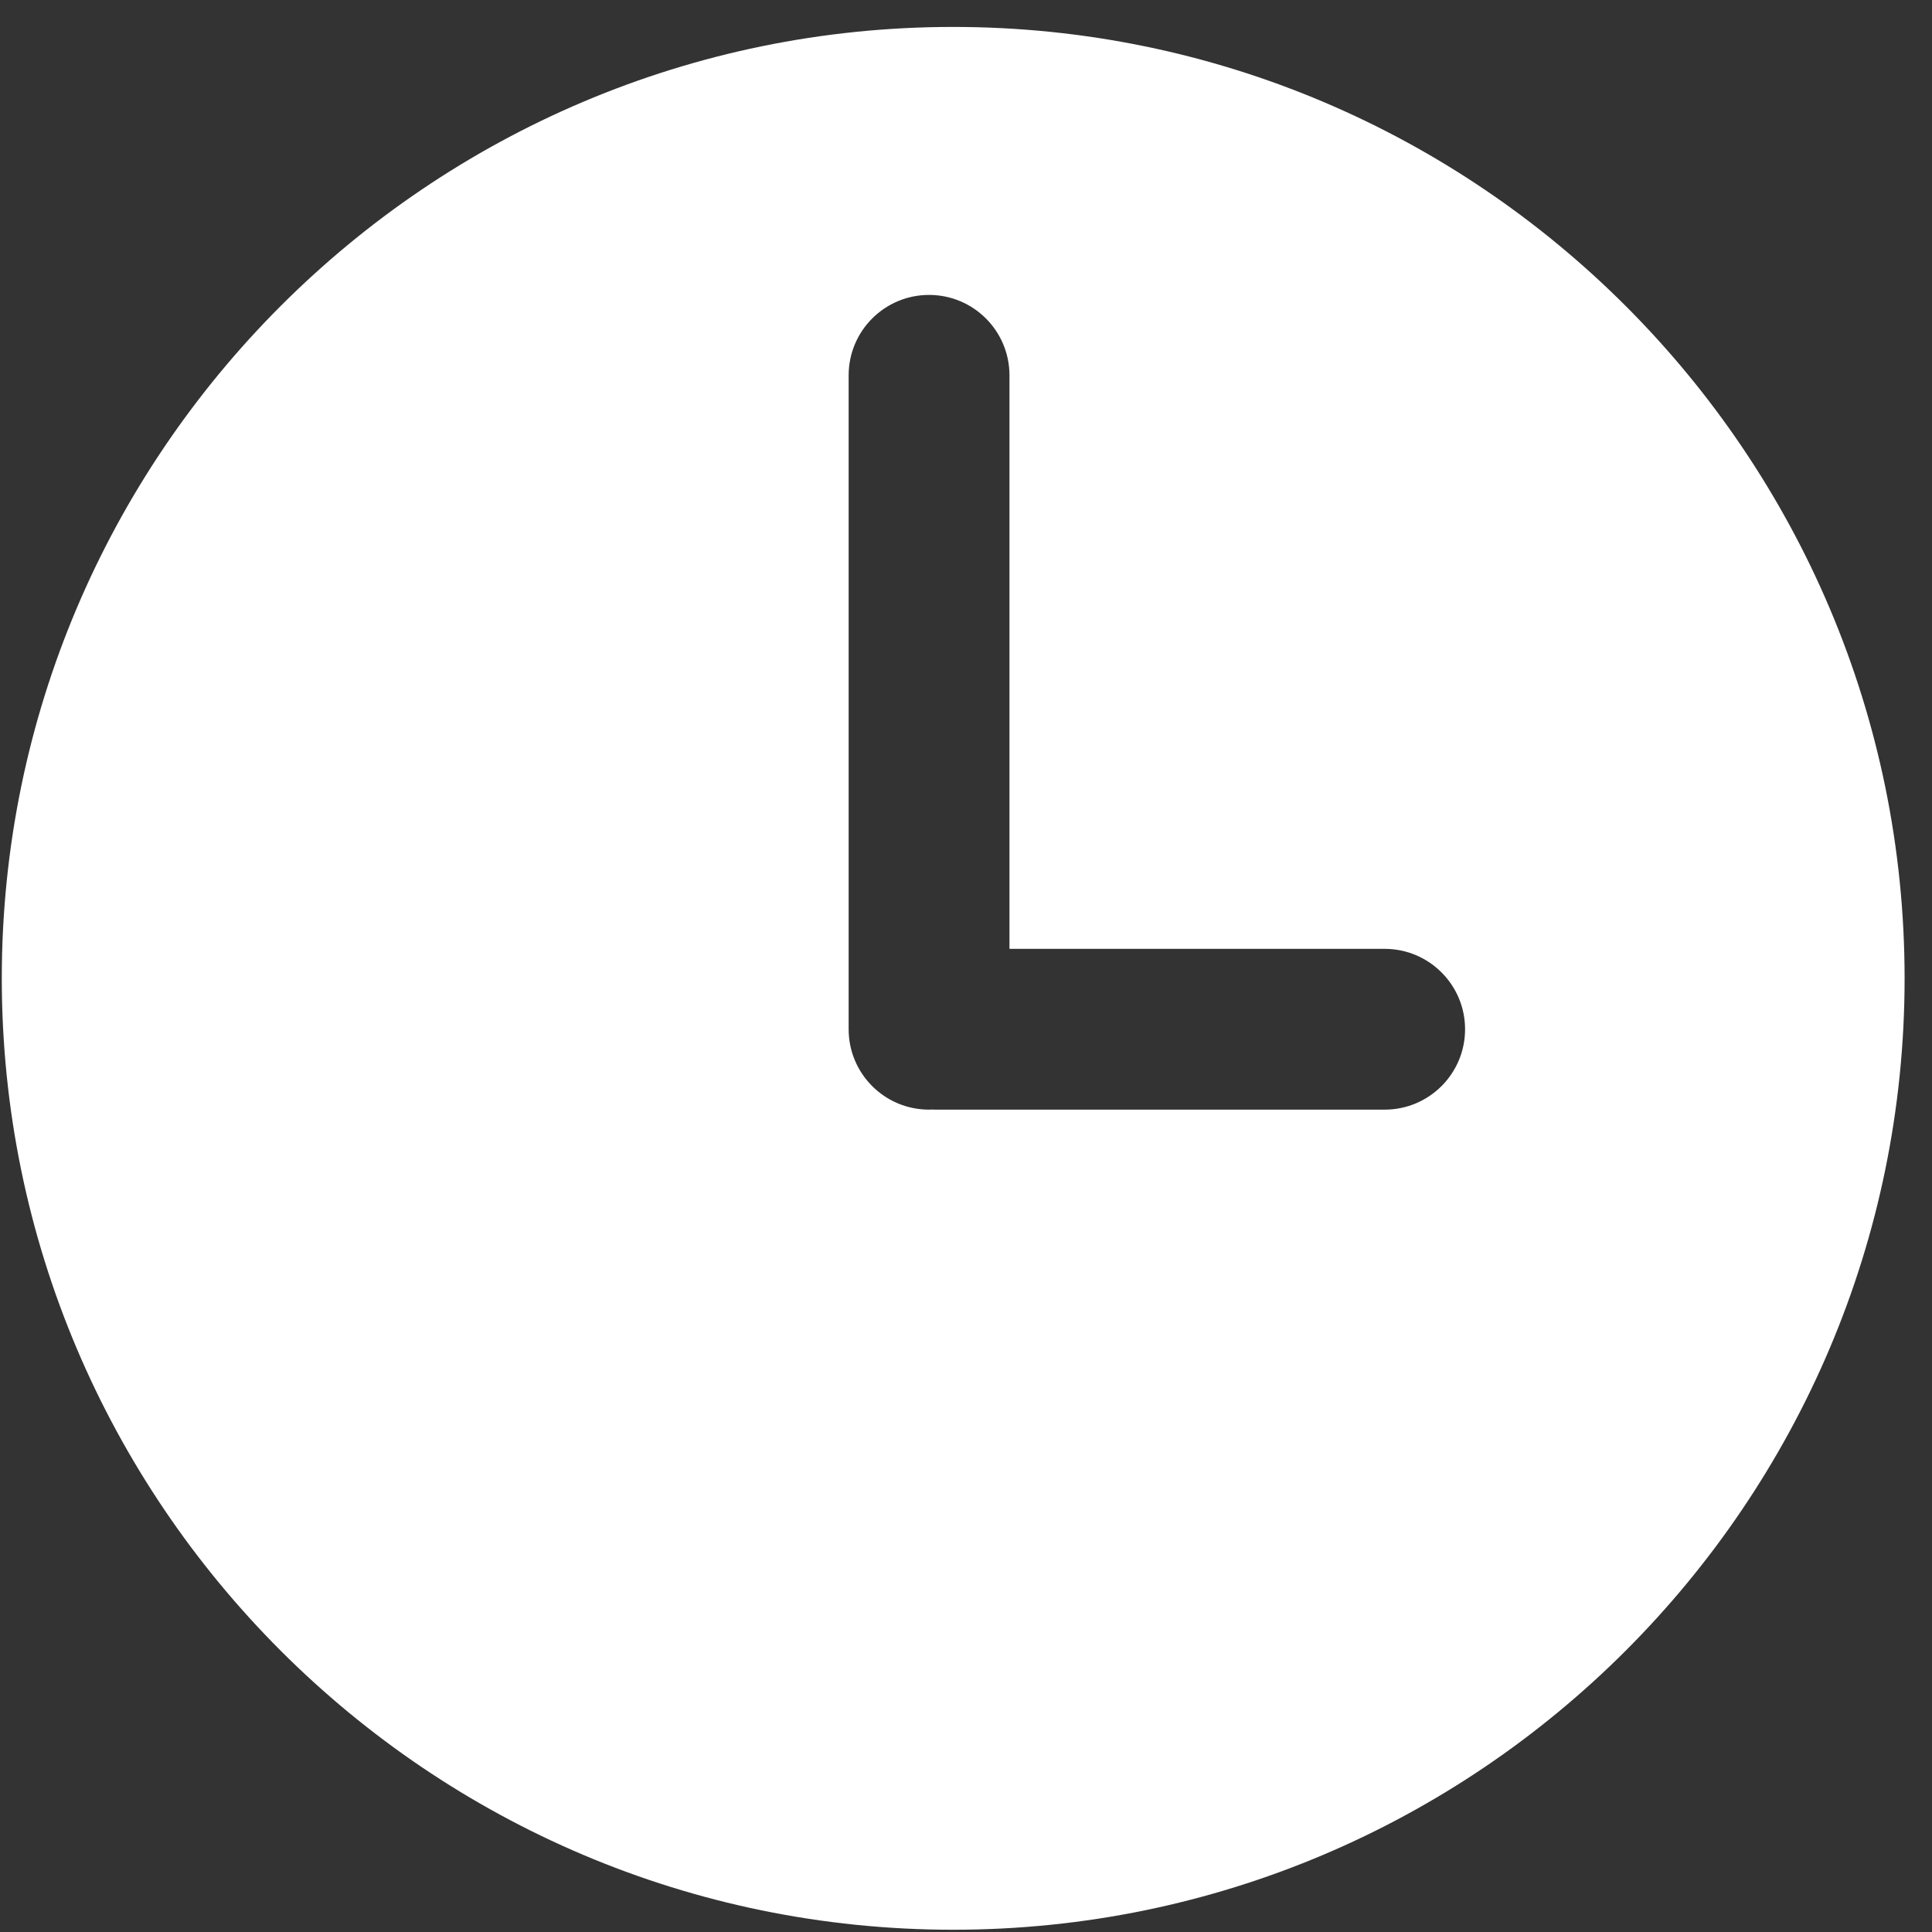 <svg width="66" height="66" viewBox="0 0 66 66" fill="none" xmlns="http://www.w3.org/2000/svg">
<rect x="0" y="0" width="66" height="66" fill="#333333" stroke="none"/>
<path d="M32.562 0.92C14.641 0.92 0.061 15.5 0.061 33.421C0.061 51.343 14.641 65.923 32.562 65.923C50.483 65.923 65.064 51.343 65.064 33.421C65.064 15.5 50.483 0.92 32.562 0.92ZM47.302 37.907H31.921C31.89 37.907 31.86 37.904 31.83 37.903C31.799 37.904 31.769 37.907 31.738 37.907C30.221 37.907 28.991 36.678 28.991 35.161V12.822C28.991 11.305 30.221 10.075 31.738 10.075C33.255 10.075 34.485 11.305 34.485 12.822V32.414H47.302C48.819 32.414 50.049 33.644 50.049 35.161C50.049 36.678 48.819 37.907 47.302 37.907Z" fill="white"/>
</svg>
